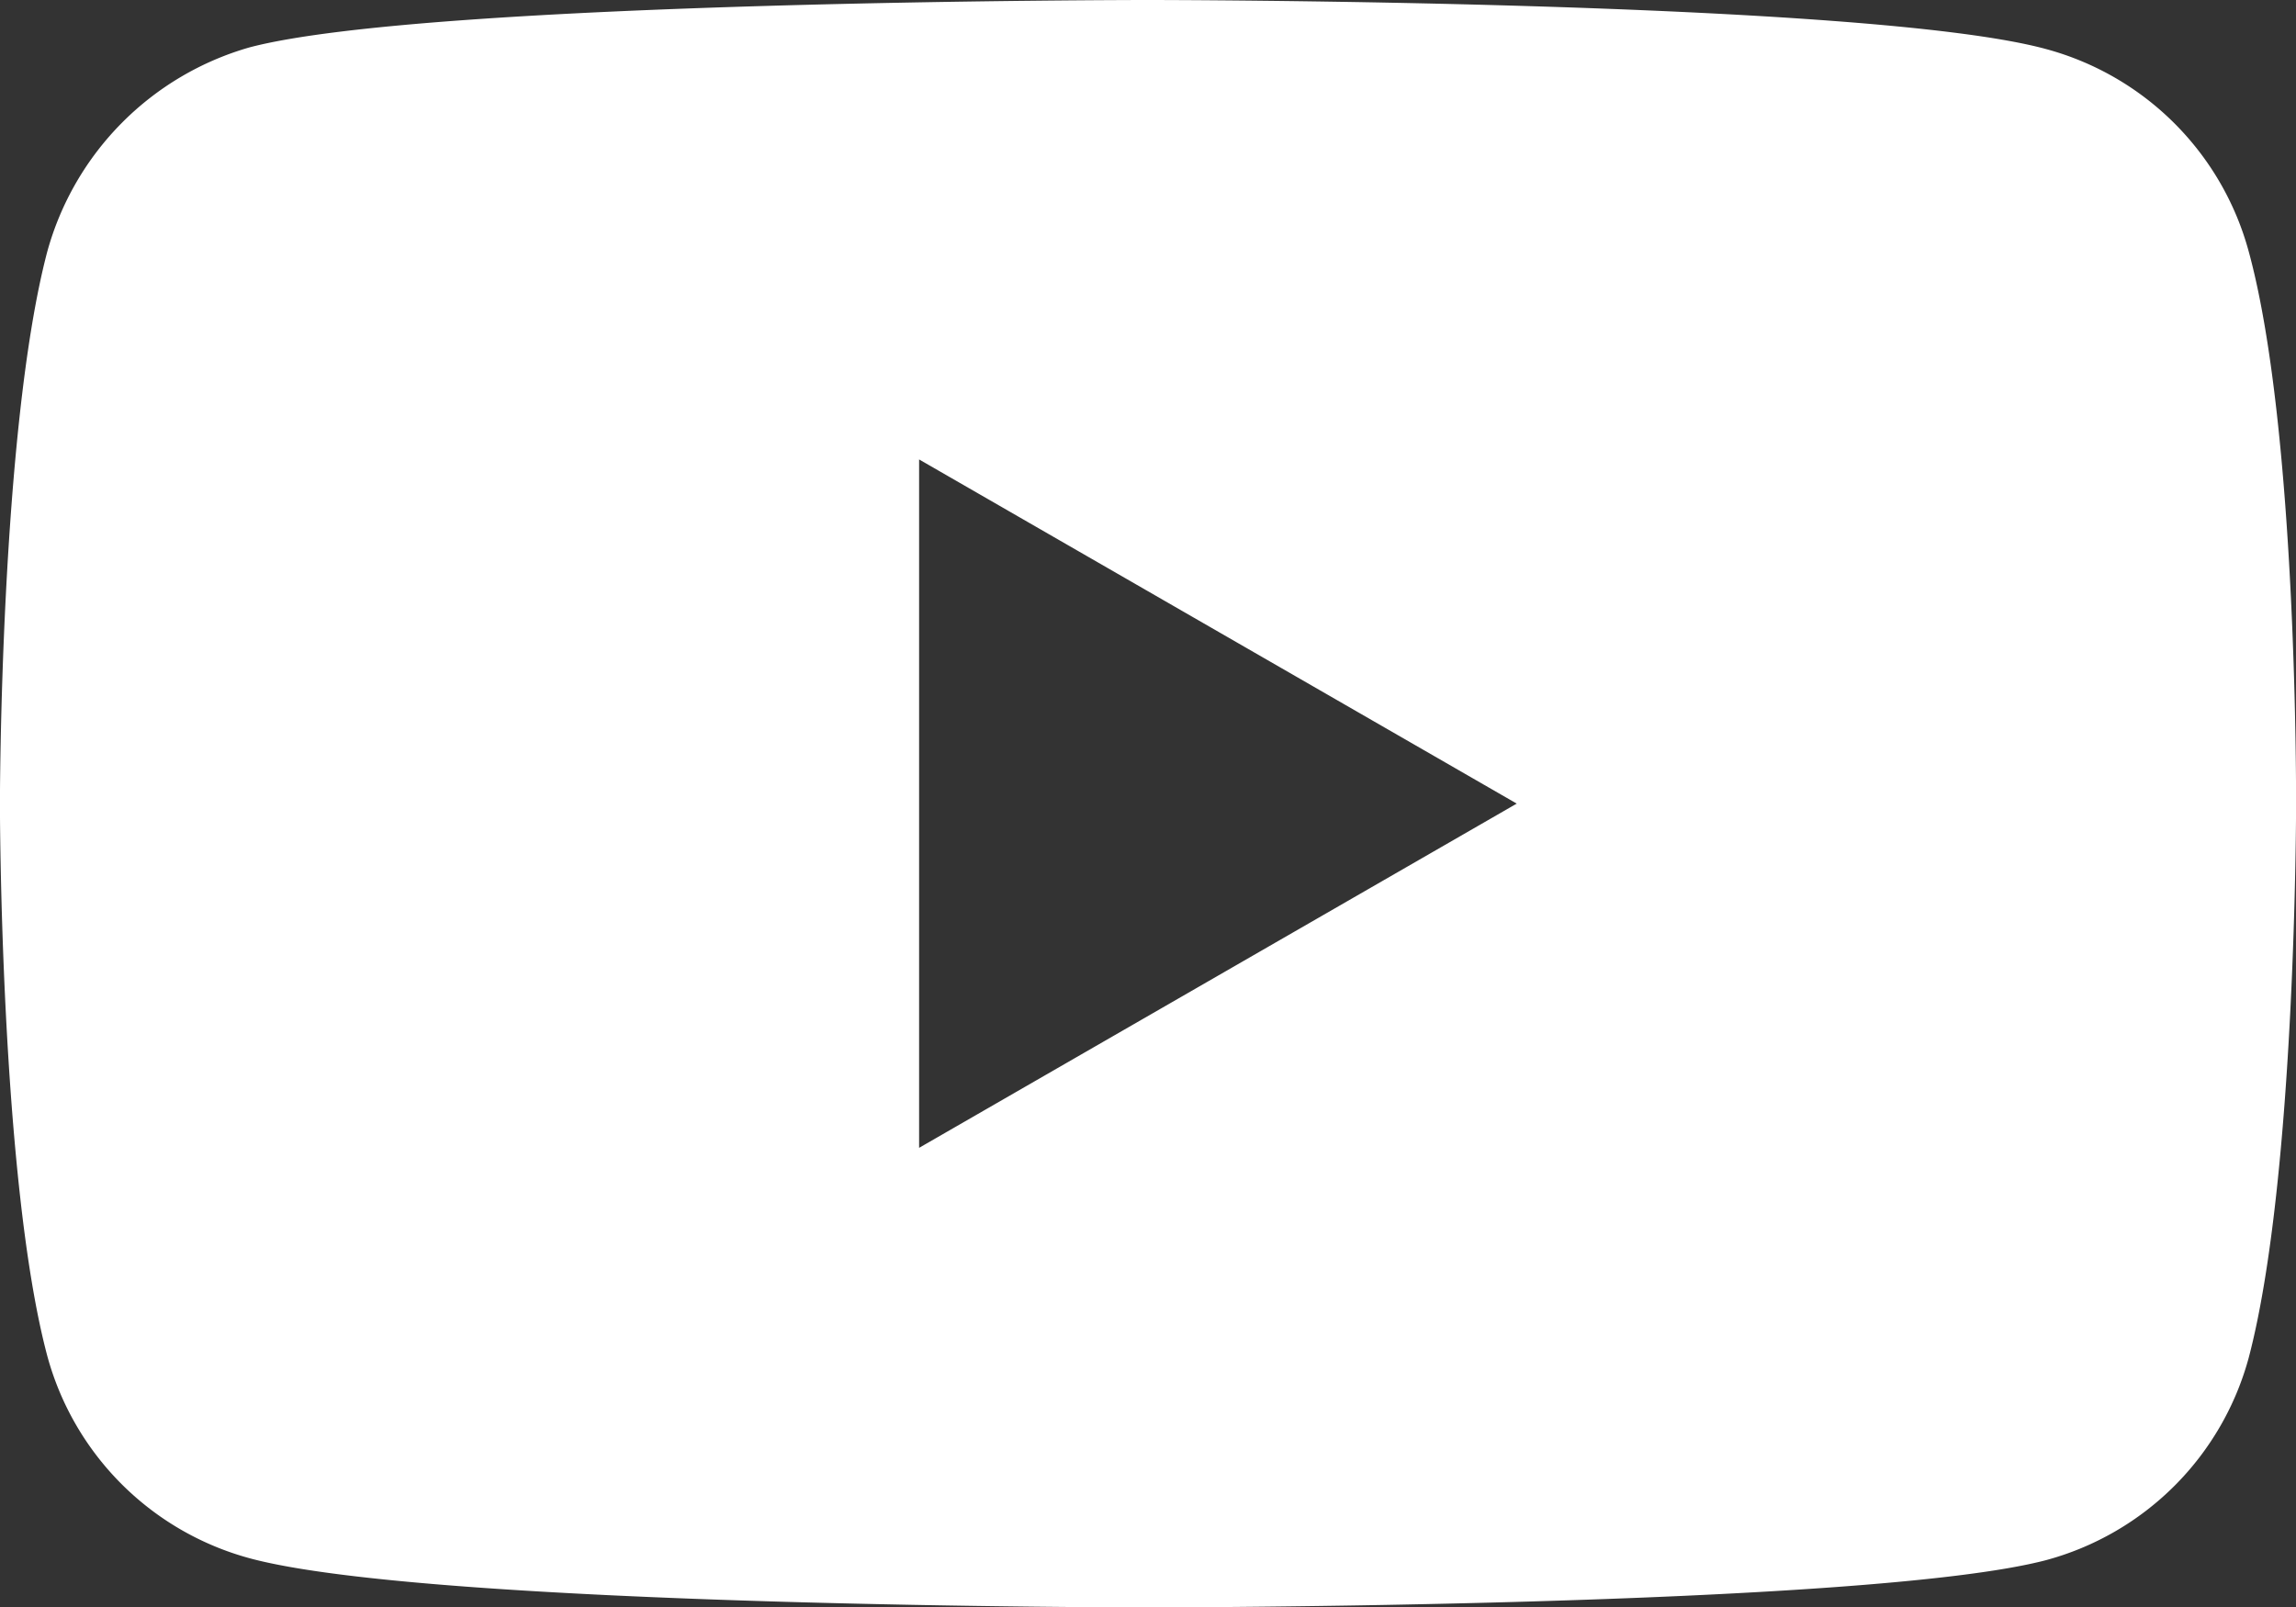 <svg xmlns="http://www.w3.org/2000/svg" width="63.029" height="44.13" viewBox="0 0 63.029 44.13"><rect x="0" y="0" width="63.029" height="44.13" fill="#333333" stroke="none"/><defs><style>.a{fill:#fff;}</style></defs><path class="a" d="M82.71,118.048a7.9,7.9,0,0,0-5.555-5.556c-4.932-1.349-24.662-1.349-24.662-1.349s-19.729,0-24.661,1.3a8.057,8.057,0,0,0-5.555,5.607c-1.3,4.932-1.3,15.16-1.3,15.16s0,10.28,1.3,15.16a7.9,7.9,0,0,0,5.555,5.555c4.984,1.35,24.661,1.35,24.661,1.35s19.729,0,24.661-1.3a7.9,7.9,0,0,0,5.556-5.555c1.3-4.932,1.3-15.16,1.3-15.16S84.06,122.98,82.71,118.048Zm-36.5,24.609v-18.9l16.406,9.449Z" transform="translate(-20.979 -111.143)"/></svg>